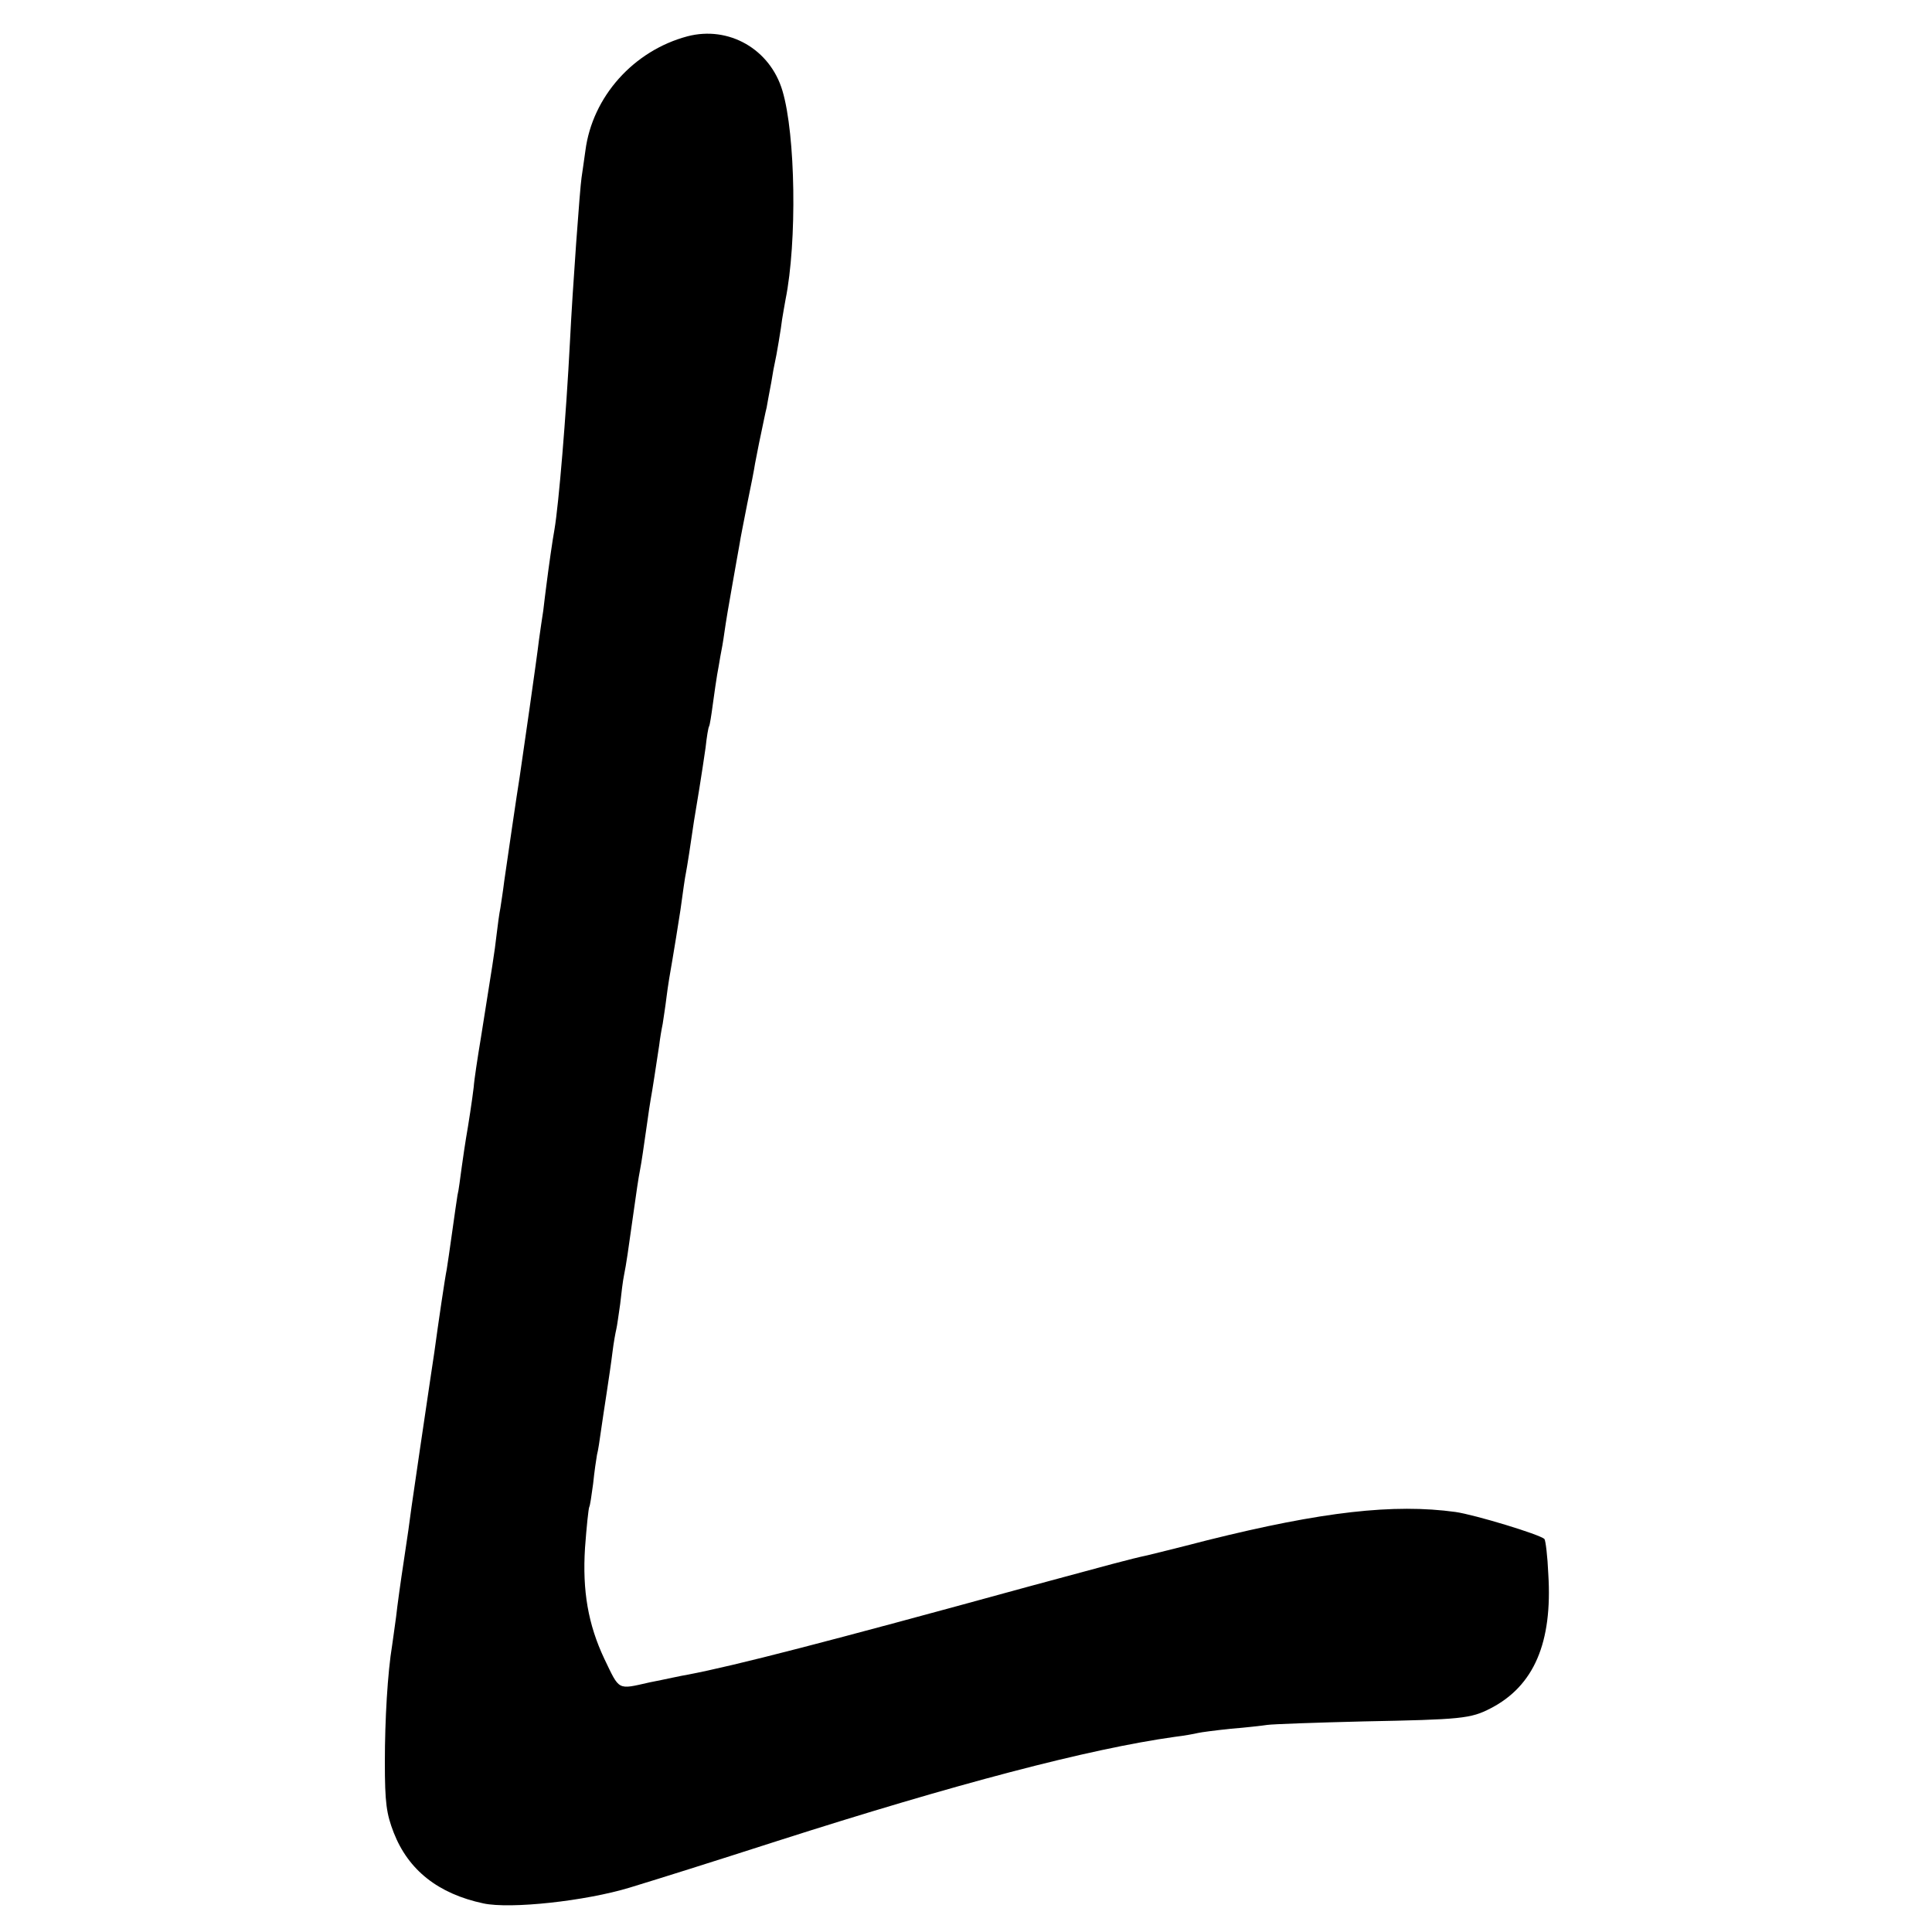 <?xml version="1.0" standalone="no"?>
<!DOCTYPE svg PUBLIC "-//W3C//DTD SVG 20010904//EN"
 "http://www.w3.org/TR/2001/REC-SVG-20010904/DTD/svg10.dtd">
<svg version="1.0" xmlns="http://www.w3.org/2000/svg"
 width="500pt" height="500pt" viewBox="0 0 500 500"
 preserveAspectRatio="xMidYMid meet">
<g transform="translate(0,500) scale(0.1,-0.1)"
fill="#000000" stroke="none">
<path d="M1779 4906 c-139 -37 -246 -156 -264 -296 -4 -30 -9 -62 -10 -70 -4
-25 -23 -283 -30 -425 -10 -193 -29 -420 -40 -485 -5 -27 -15 -97 -21 -145 -2
-16 -6 -46 -8 -65 -3 -19 -8 -53 -11 -75 -5 -44 -44 -315 -50 -355 -7 -42 -33
-222 -40 -270 -3 -25 -8 -56 -10 -70 -3 -14 -7 -45 -10 -70 -5 -45 -11 -80
-40 -263 -9 -54 -18 -113 -19 -130 -4 -34 -14 -99 -20 -133 -2 -12 -7 -45 -11
-74 -4 -29 -8 -62 -11 -73 -2 -11 -8 -55 -14 -97 -6 -42 -12 -85 -14 -96 -4
-18 -22 -140 -32 -214 -3 -19 -7 -46 -9 -60 -15 -102 -45 -303 -50 -340 -3
-25 -12 -88 -20 -140 -8 -52 -17 -117 -20 -145 -4 -27 -8 -60 -10 -72 -12 -72
-19 -194 -19 -303 0 -106 4 -134 23 -183 38 -97 115 -158 232 -183 70 -15 264
6 379 41 82 25 209 65 380 120 462 148 808 239 1030 270 25 3 52 8 60 10 8 2
47 7 85 11 39 3 81 8 95 10 14 2 126 6 249 9 253 5 277 7 329 34 112 58 160
170 149 347 -2 47 -7 87 -10 91 -12 12 -181 63 -230 70 -160 22 -345 1 -642
-73 -77 -20 -147 -37 -155 -39 -47 -10 -97 -24 -308 -81 -525 -144 -757 -204
-882 -228 -14 -2 -58 -12 -99 -20 -84 -19 -77 -22 -117 61 -42 89 -57 176 -50
287 4 55 9 102 11 106 2 3 6 30 10 60 3 30 8 64 10 75 3 11 7 38 10 60 3 22
10 67 15 100 5 33 12 80 15 105 3 25 8 52 10 60 2 8 6 38 10 65 3 28 7 61 10
75 6 30 10 58 25 165 6 44 13 91 16 105 5 26 9 56 19 125 3 22 7 49 9 60 4 21
14 87 22 140 2 17 6 41 9 55 2 14 7 45 10 70 3 25 10 68 15 95 5 28 14 86 21
130 6 44 12 87 14 95 3 15 13 79 21 135 3 17 9 55 14 85 5 30 12 78 16 105 3
28 7 52 9 55 2 3 6 29 10 59 4 30 9 63 11 75 2 12 6 32 8 46 3 14 8 43 11 65
3 22 12 76 20 120 8 44 16 92 19 107 2 15 12 63 20 105 9 43 18 89 20 103 3
14 9 48 15 75 6 28 12 59 15 70 2 11 7 40 12 65 4 25 8 47 9 50 4 16 17 94 19
113 2 12 6 36 9 52 30 149 26 426 -8 540 -32 108 -139 169 -246 141z"/>
</g>
</svg>
